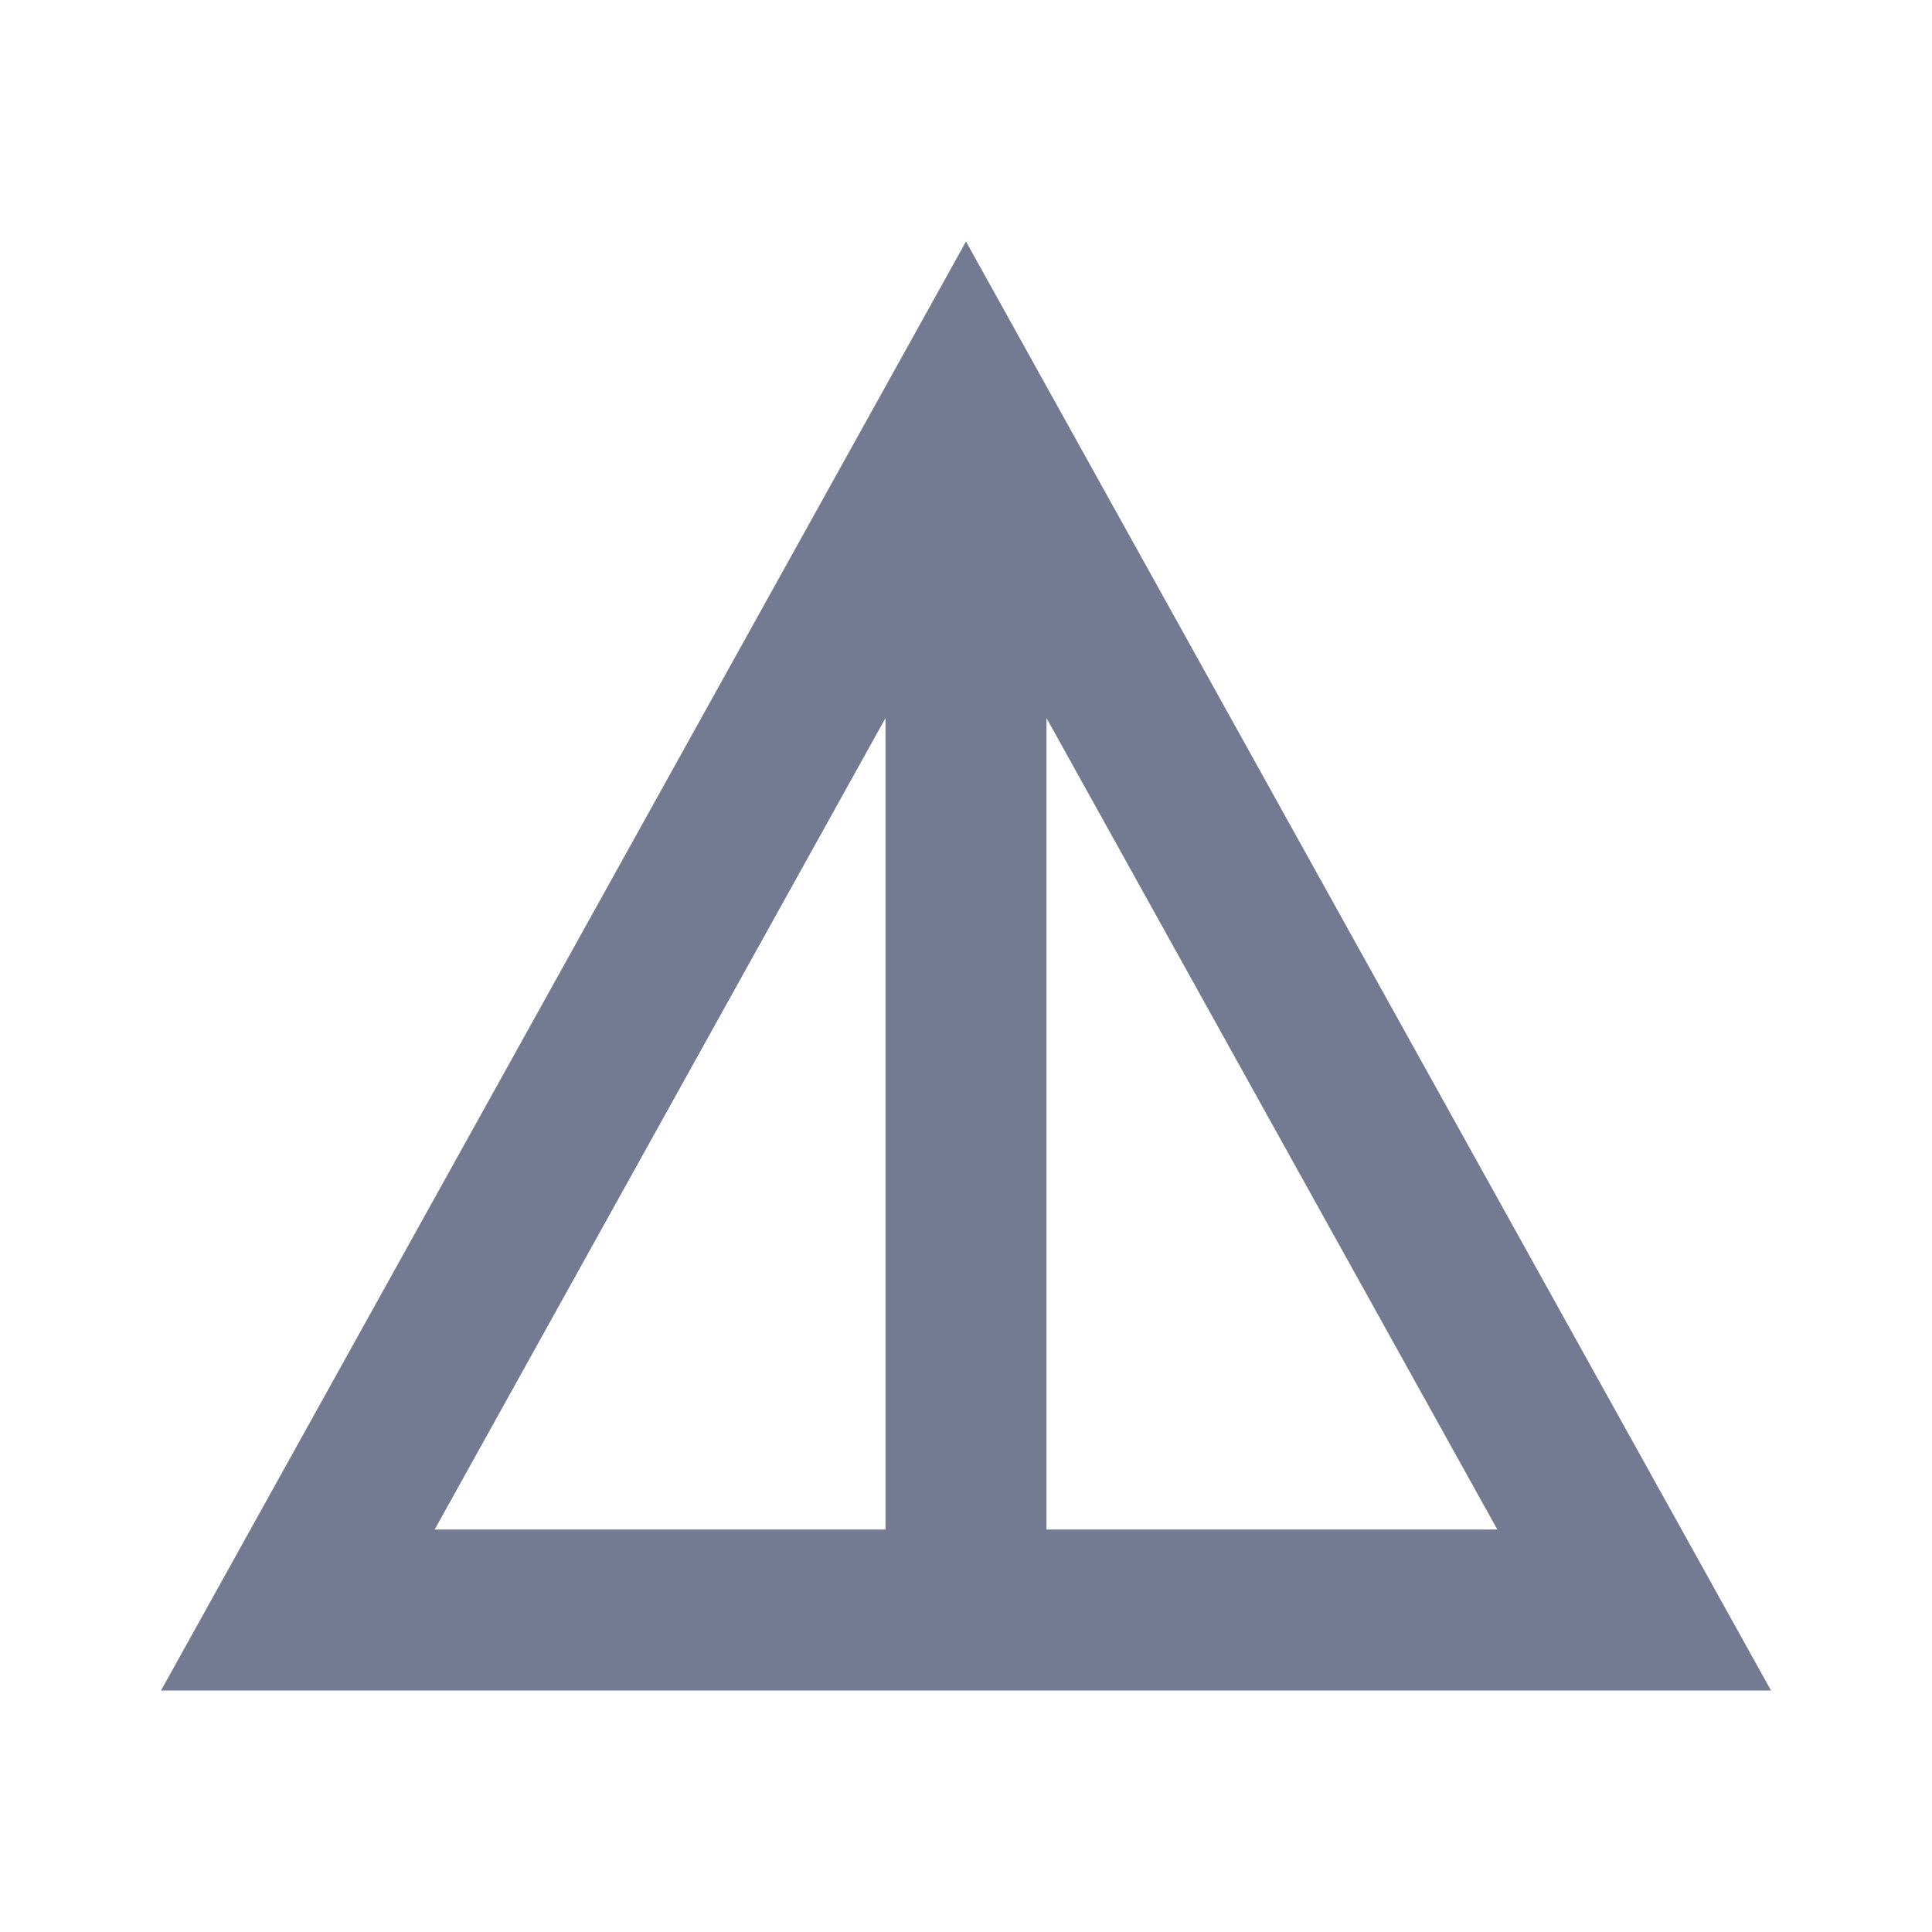 <svg width="24" height="24" viewBox="0 0 24 24" fill="none" xmlns="http://www.w3.org/2000/svg">
<g clip-path="url(#clip0_13178_285954)">
<path d="M12 3L2 21H22L12 3ZM13 8.92L18.6 19H13V8.92ZM11 8.92V19H5.4L11 8.92Z" fill="#757A93"/>
</g>
<defs>
<clipPath id="clip0_13178_285954">
<rect width="24" height="24" fill="white"/>
</clipPath>
</defs>
</svg>
